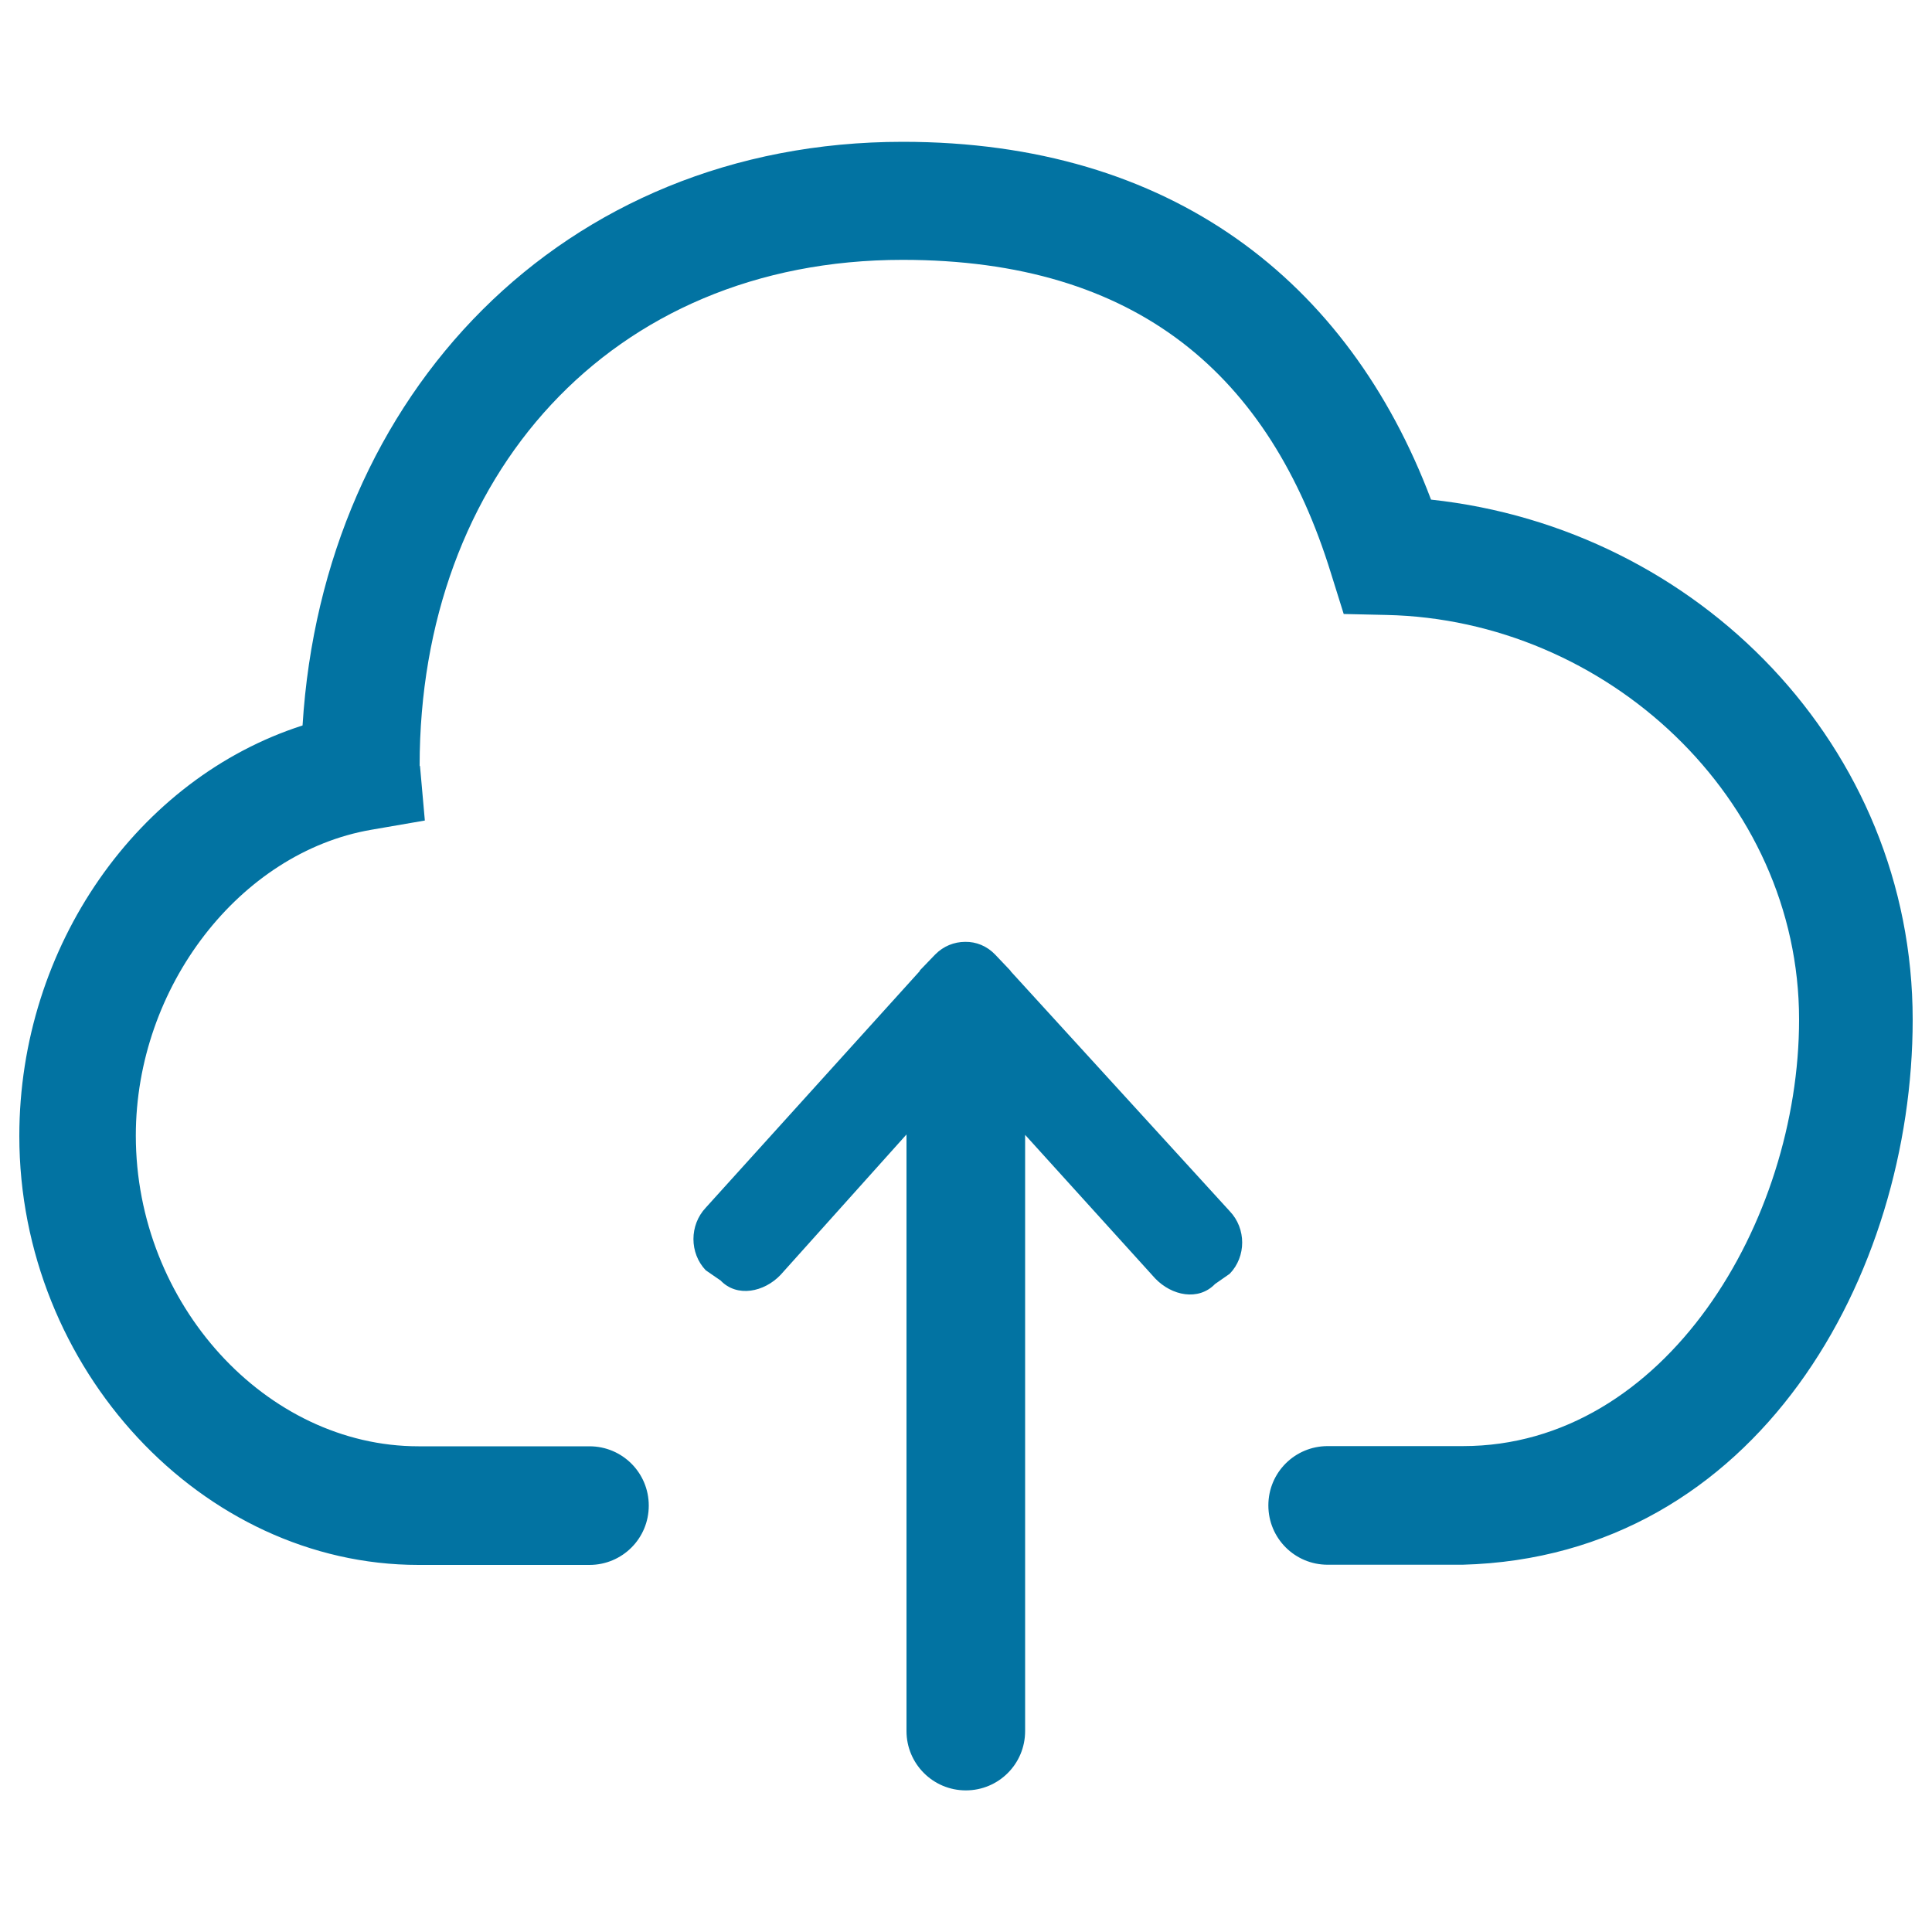 <svg xmlns="http://www.w3.org/2000/svg" viewBox="0 0 1000 1000" style="fill:#0273a2">
<title>Cloud Up SVG icon</title>
<path d="M740.7,258.6C697.9,145.2,606,73.4,467.3,73.4c-176.5,0-300.1,131.1-310.7,302.1C71.5,402.8,10,489.6,10,588c0,120.4,94.6,222,206.6,222h88.5c16.9,0,30.7-13.6,30.7-30.7c0-17-13.7-30.7-30.7-30.7h-88.5c-78.8,0-146.3-73.6-146.3-160.8c0-77.1,54-146.6,121.8-158.3l27.8-4.8l-2.5-28.1l-0.2-0.3c0-149.2,98.2-261.8,250-261.8c121.7,0,190.1,59.9,221.7,162.2l6.6,21.1l22.1,0.5c113.8,2.4,213.6,94.7,213.6,209.4c0,104.4-69.2,220.8-174,220.8h-70c-16.9,0-30.7,13.6-30.7,30.7c0,17,13.7,30.7,30.7,30.7H757c153.1-4.1,233-150.5,233-282.1C990,386.5,879.1,273.5,740.7,258.6z M523.2,502.8c-0.1-0.2-0.2-0.4-0.4-0.6l-7.7-8.1c-4.3-4.5-9.9-6.7-15.5-6.6c-5.7,0-11.3,2.2-15.6,6.6l-7.8,8.1c-0.1,0.1-0.1,0.3-0.3,0.6L365.3,625.1c-8.5,9-8.5,23.5,0,32.4l7.7,5.3c8.5,8.9,22.5,6,31-2.9l65.2-72.7v308.8c0,16.9,13.7,30.7,30.7,30.7s30.7-13.7,30.7-30.7V587.4l67.3,74.3c8.6,9,22.4,11.8,31,2.9l7.6-5.3c8.6-8.9,8.6-23.4,0-32.4L523.2,502.8z"/>
</svg>